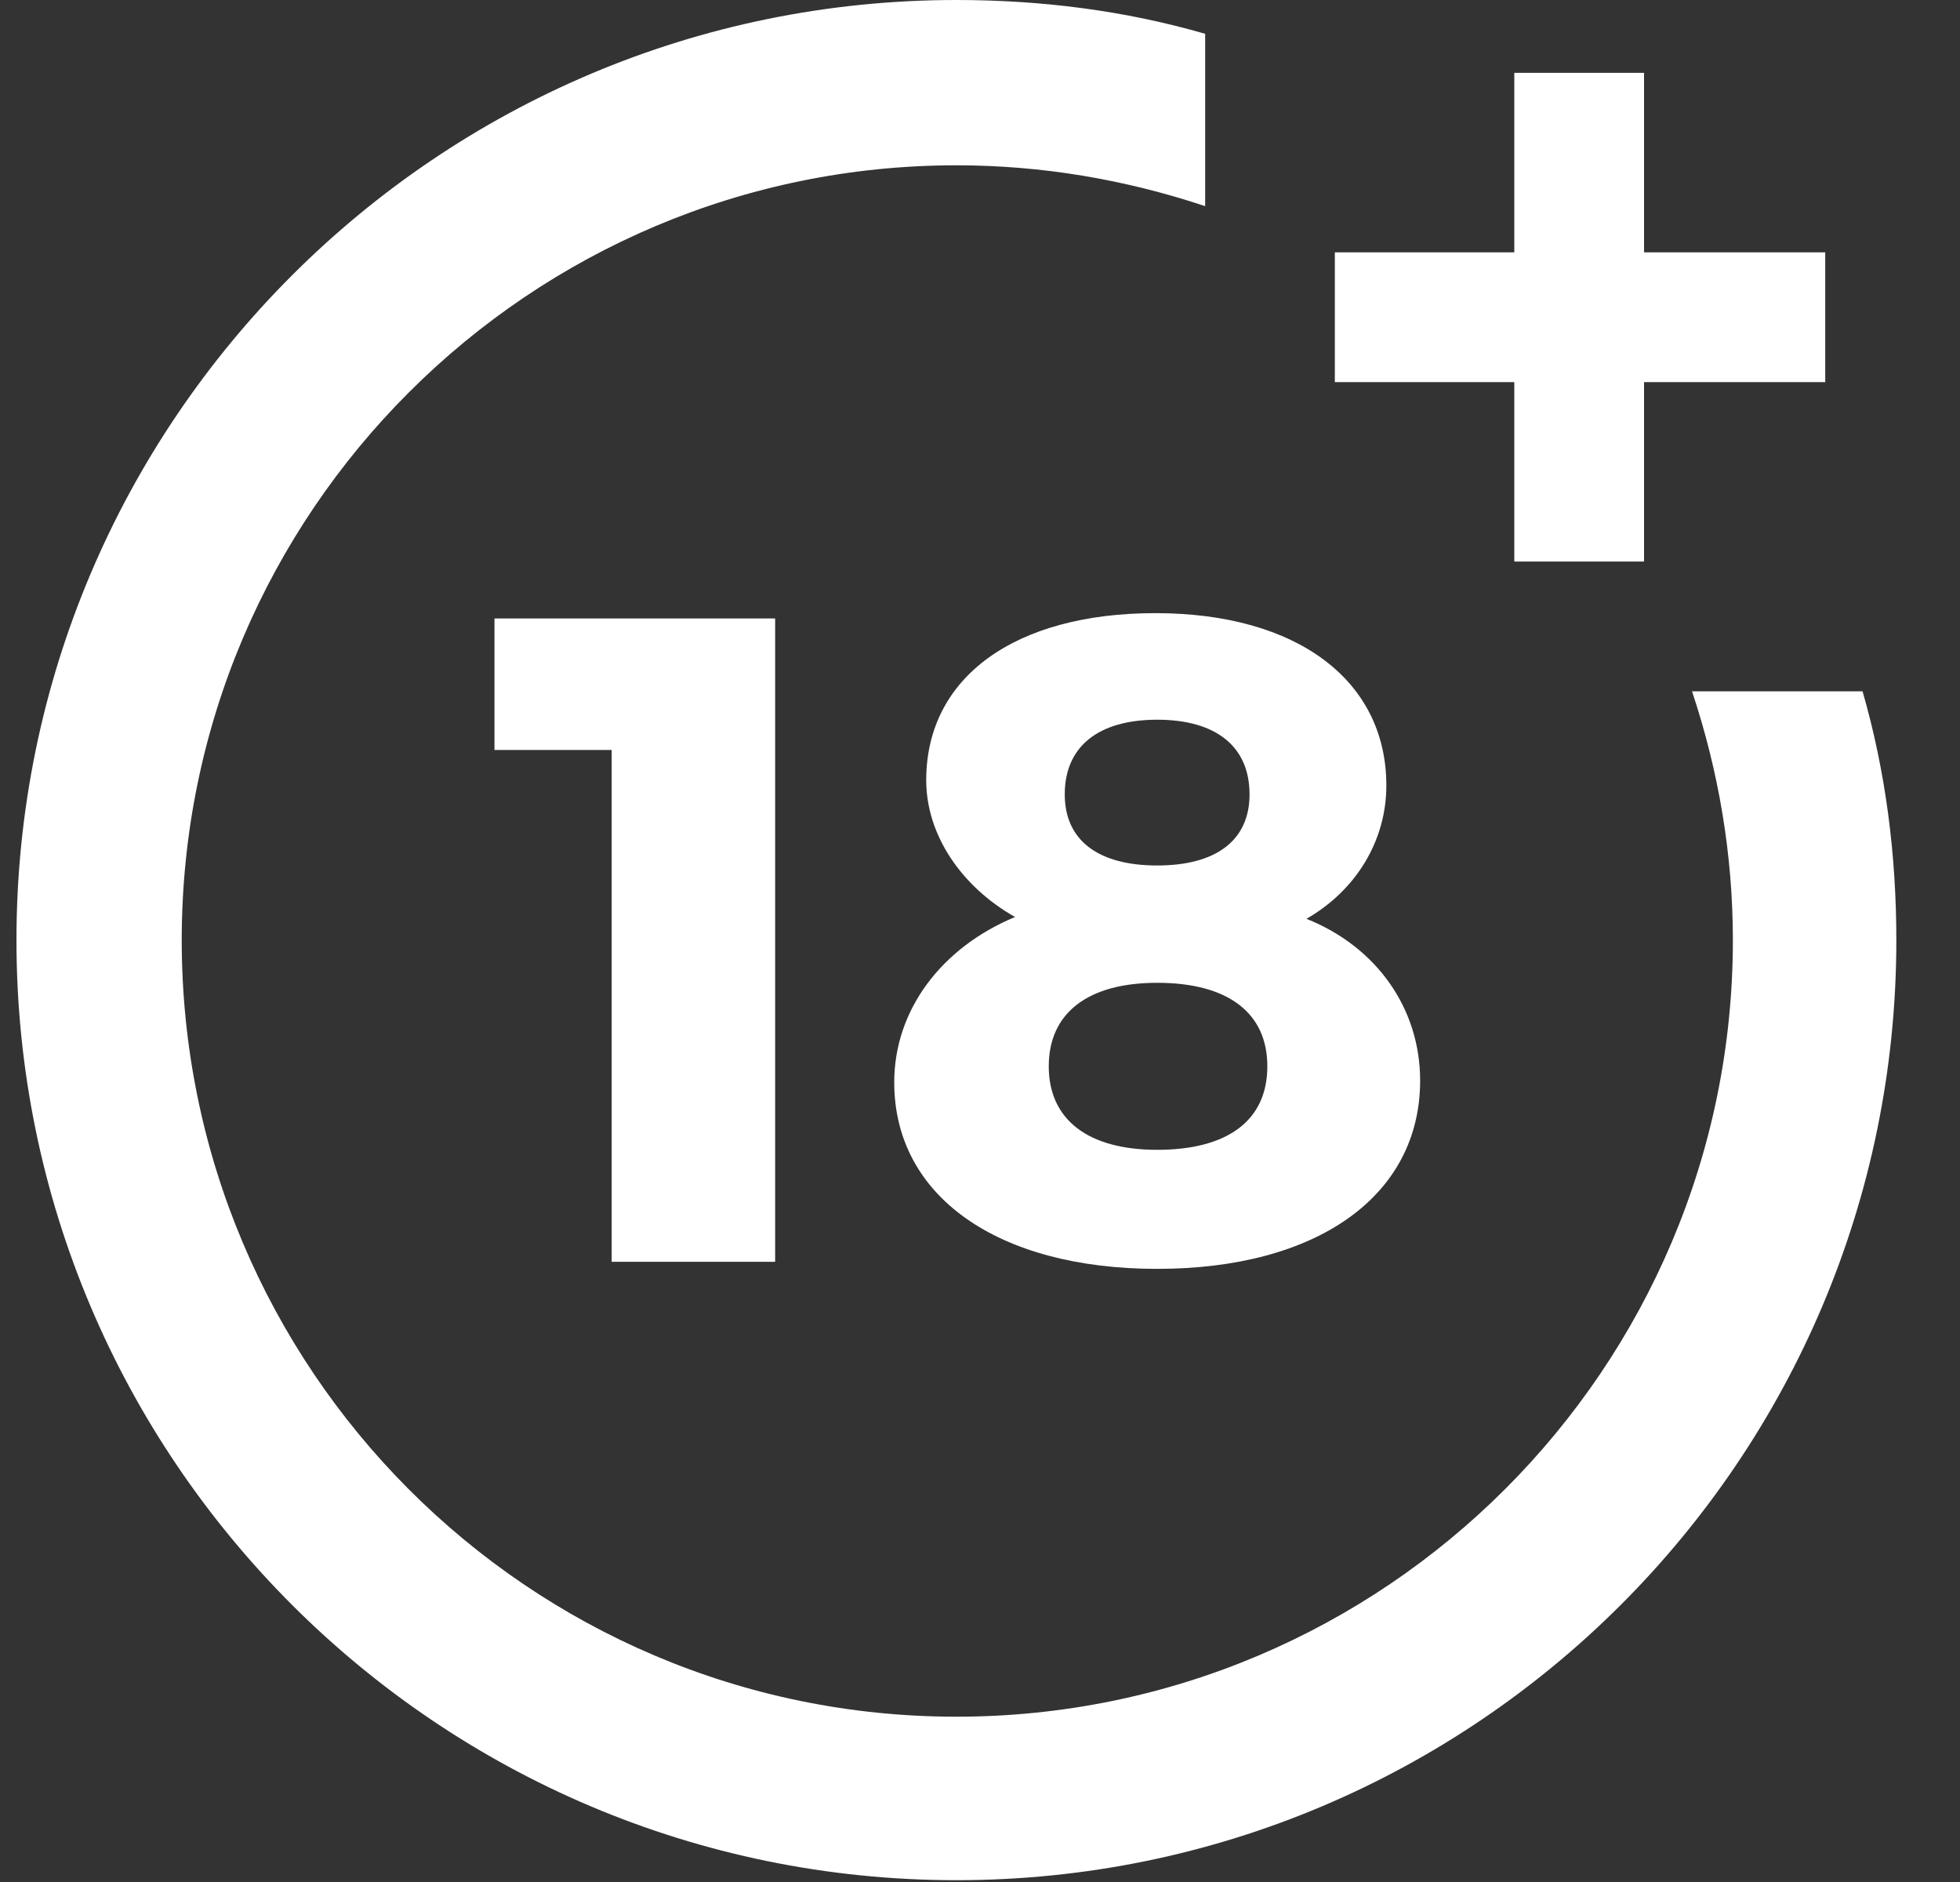 <?xml version="1.0" encoding="UTF-8"?> <svg xmlns="http://www.w3.org/2000/svg" width="25" height="24" viewBox="0 0 25 24" fill="none"><rect x="0" y="0" width="25" height="24" fill="#333333" stroke="none"/><g clip-path="url(#clip0_118_13154)"><path d="M7.802 16.091V9.564H6.307V7.887H9.887V16.091H7.802Z" fill="white"></path><path d="M17.683 10.017C17.683 10.72 17.298 11.354 16.664 11.717C17.57 12.079 18.114 12.872 18.114 13.779C18.114 15.252 16.799 16.181 14.76 16.181C12.72 16.181 11.406 15.252 11.406 13.802C11.406 12.872 12.018 12.079 12.947 11.694C12.267 11.309 11.814 10.652 11.814 9.949C11.814 8.634 12.947 7.819 14.737 7.819C16.55 7.819 17.683 8.68 17.683 10.017ZM13.377 13.598C13.377 14.277 13.876 14.663 14.76 14.663C15.644 14.663 16.165 14.3 16.165 13.598C16.165 12.918 15.666 12.533 14.76 12.533C13.876 12.533 13.377 12.918 13.377 13.598ZM13.581 10.13C13.581 10.72 14.012 11.037 14.76 11.037C15.508 11.037 15.938 10.72 15.938 10.13C15.938 9.518 15.508 9.178 14.76 9.178C14.012 9.178 13.581 9.518 13.581 10.13Z" fill="white"></path><path d="M21.582 8.816C21.922 9.836 22.103 10.901 22.103 11.989C22.103 17.45 17.661 21.892 12.199 21.892C6.737 21.892 2.318 17.45 2.318 11.989C2.318 6.527 6.76 2.108 12.199 2.108C13.287 2.108 14.352 2.289 15.372 2.629V0.431C14.352 0.136 13.287 0 12.199 0C5.582 0 0.21 5.371 0.21 11.989C0.21 18.606 5.582 23.977 12.199 23.977C18.817 23.977 24.188 18.606 24.188 11.989C24.188 10.901 24.052 9.836 23.757 8.816C23.78 8.816 21.582 8.816 21.582 8.816Z" fill="white"></path><path d="M20.97 3.218V0.929H19.315V3.218H17.026V4.873H19.315V7.161H20.97V4.873H23.281V3.218H20.97Z" fill="white"></path></g><defs><clipPath id="clip0_118_13154"><rect width="24" height="24" fill="white" transform="translate(0.21)"></rect></clipPath></defs></svg> 